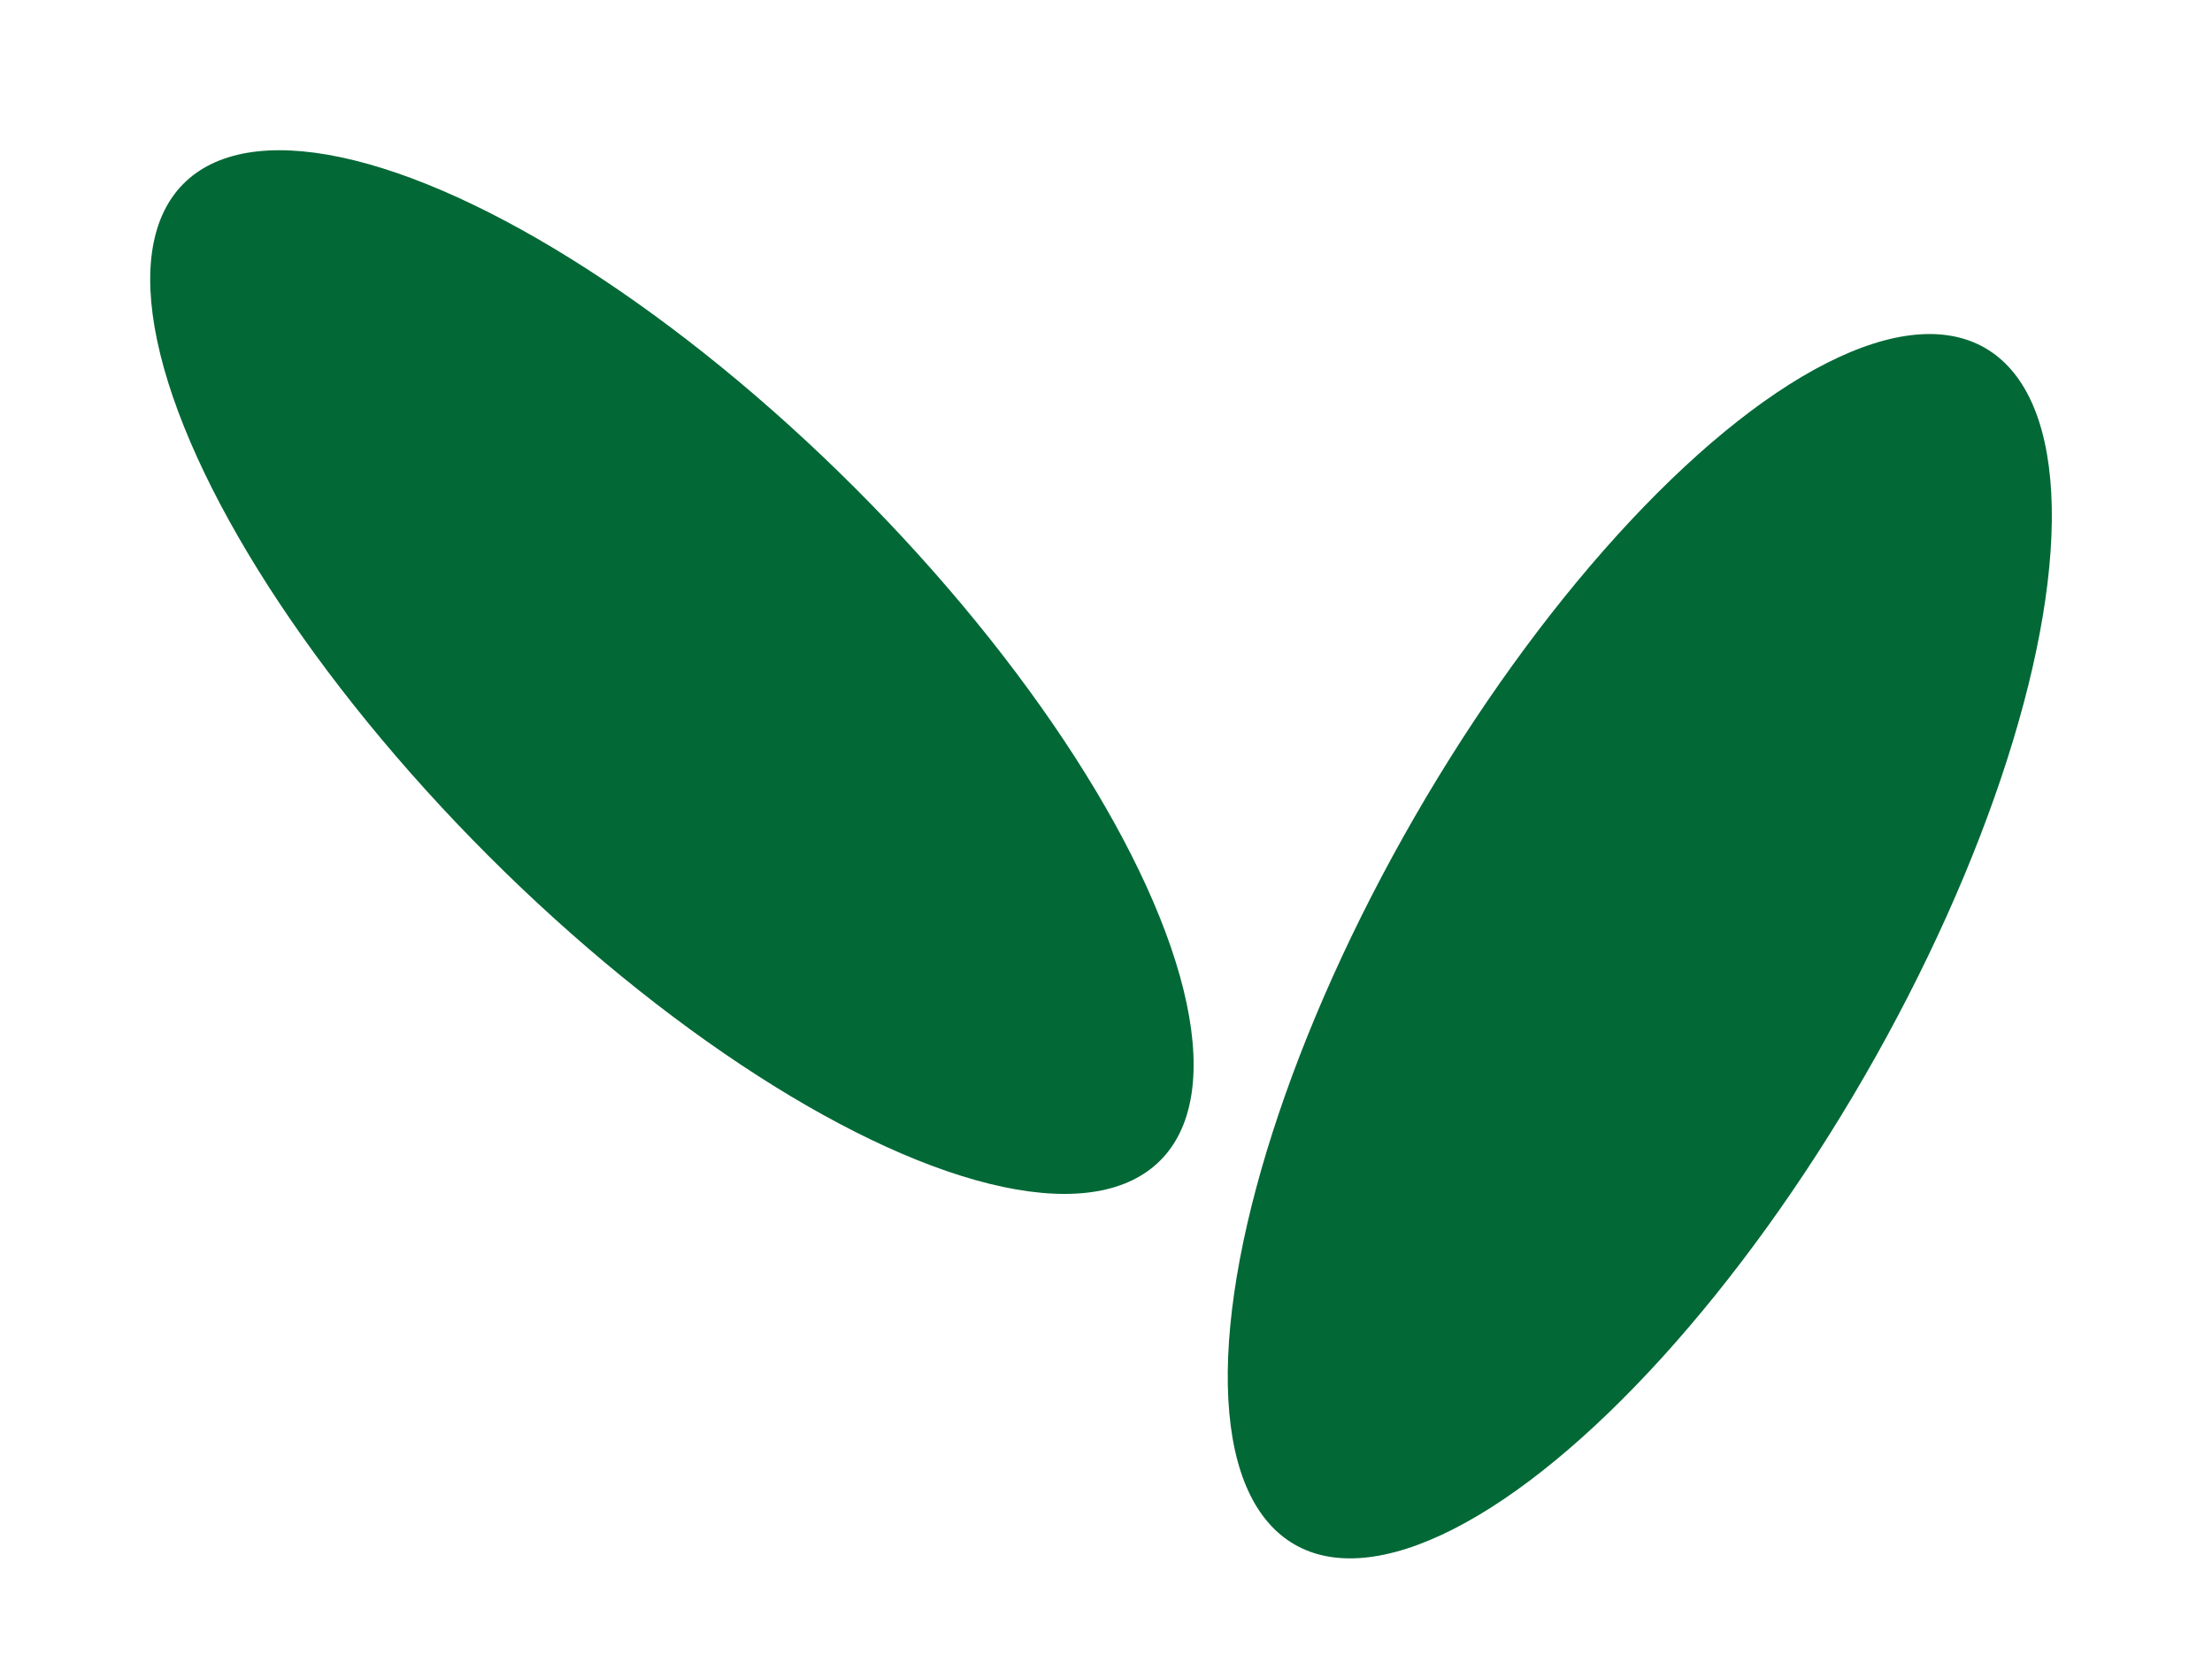 <svg width="426" height="323" viewBox="0 0 426 323" fill="none" xmlns="http://www.w3.org/2000/svg">
<ellipse cx="129.401" cy="129.4" rx="50" ry="133" transform="rotate(-45 129.401 129.4)" fill="#026836"/>
<ellipse cx="315.801" cy="182.181" rx="50" ry="133" transform="rotate(30 315.801 182.181)" fill="#026836"/>
</svg>

